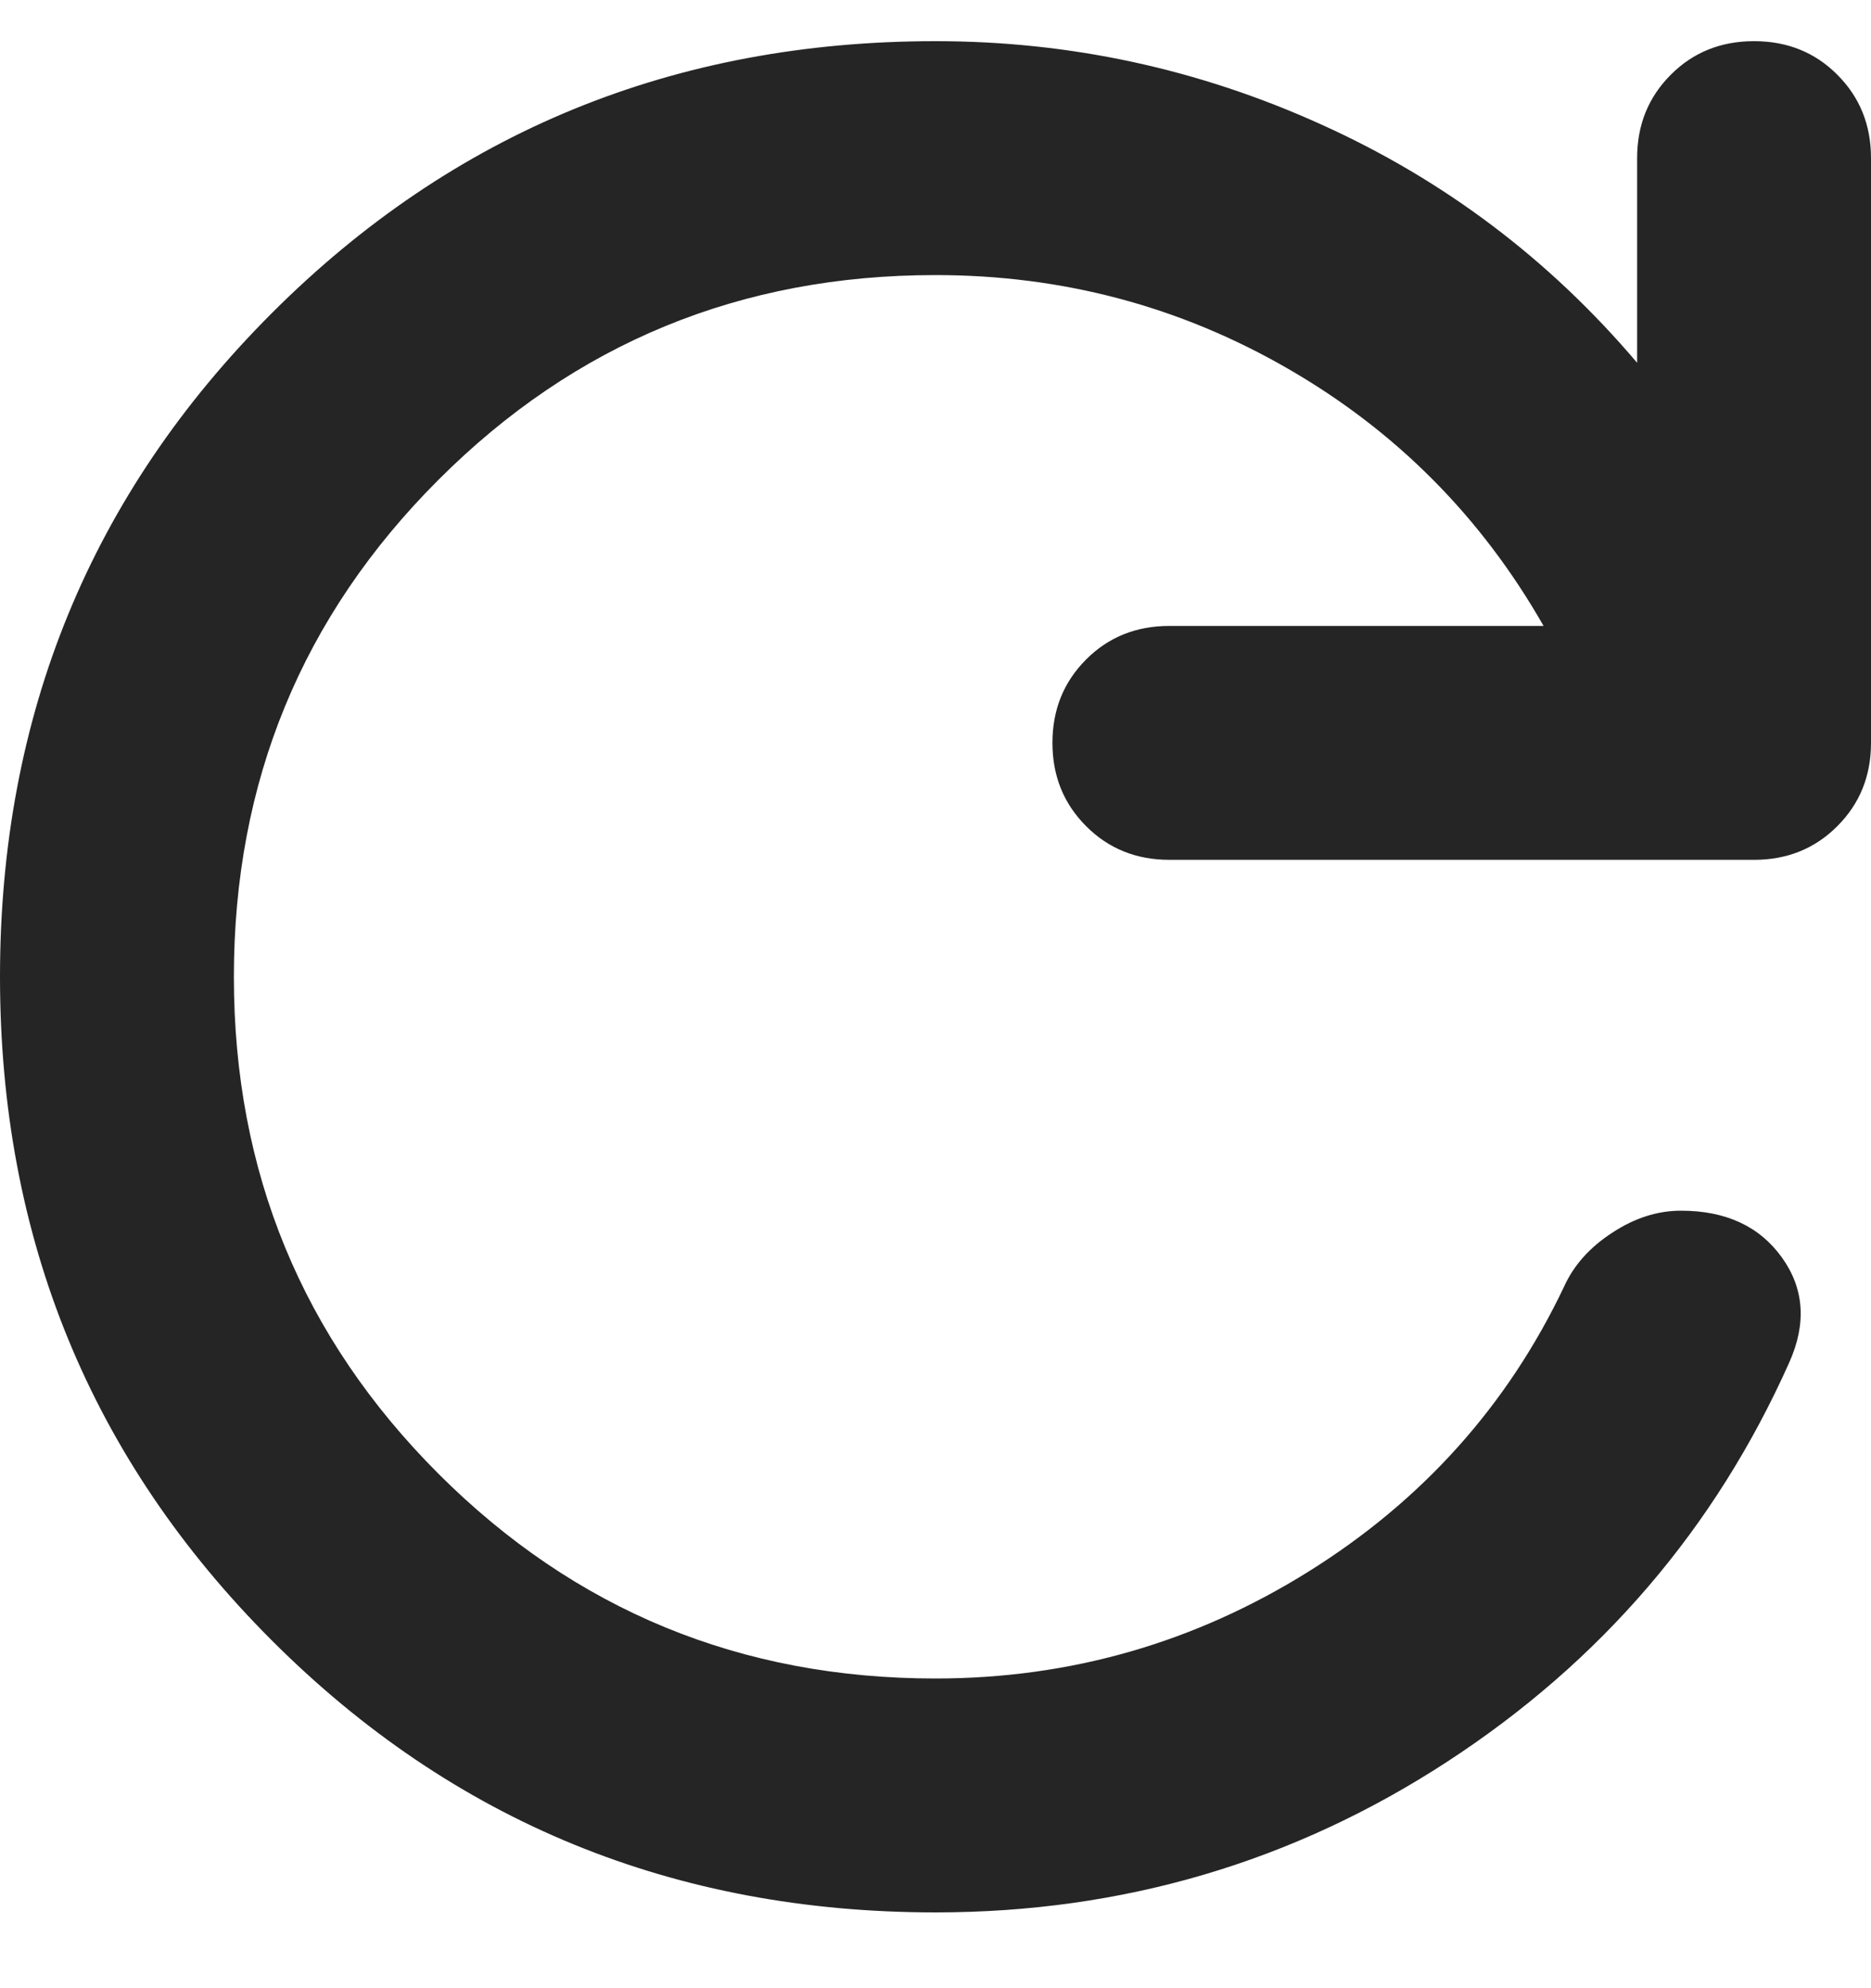<svg width="16" height="17" viewBox="0 0 16 17" fill="none" xmlns="http://www.w3.org/2000/svg">
<path d="M8 16.352C5.767 16.352 3.875 15.577 2.325 14.027C0.775 12.477 0 10.585 0 8.352C0 6.118 0.775 4.227 2.325 2.677C3.875 1.127 5.767 0.352 8 0.352C9.15 0.352 10.25 0.589 11.3 1.065C12.35 1.539 13.25 2.218 14 3.102V1.352C14 1.068 14.096 0.831 14.288 0.639C14.479 0.447 14.717 0.352 15 0.352C15.283 0.352 15.521 0.447 15.712 0.639C15.904 0.831 16 1.068 16 1.352V6.352C16 6.635 15.904 6.872 15.712 7.064C15.521 7.256 15.283 7.352 15 7.352H10C9.717 7.352 9.479 7.256 9.288 7.064C9.096 6.872 9 6.635 9 6.352C9 6.068 9.096 5.831 9.288 5.639C9.479 5.447 9.717 5.352 10 5.352H13.2C12.667 4.418 11.938 3.685 11.013 3.152C10.088 2.618 9.083 2.352 8 2.352C6.333 2.352 4.917 2.935 3.75 4.102C2.583 5.268 2 6.685 2 8.352C2 10.018 2.583 11.435 3.75 12.602C4.917 13.768 6.333 14.352 8 14.352C9.15 14.352 10.213 14.047 11.188 13.439C12.163 12.831 12.892 12.018 13.375 11.002C13.458 10.818 13.596 10.664 13.788 10.54C13.979 10.414 14.175 10.352 14.375 10.352C14.758 10.352 15.046 10.485 15.238 10.752C15.429 11.018 15.45 11.318 15.3 11.652C14.667 13.068 13.692 14.206 12.375 15.064C11.058 15.922 9.6 16.352 8 16.352Z" fill="#252526"/>
</svg>
